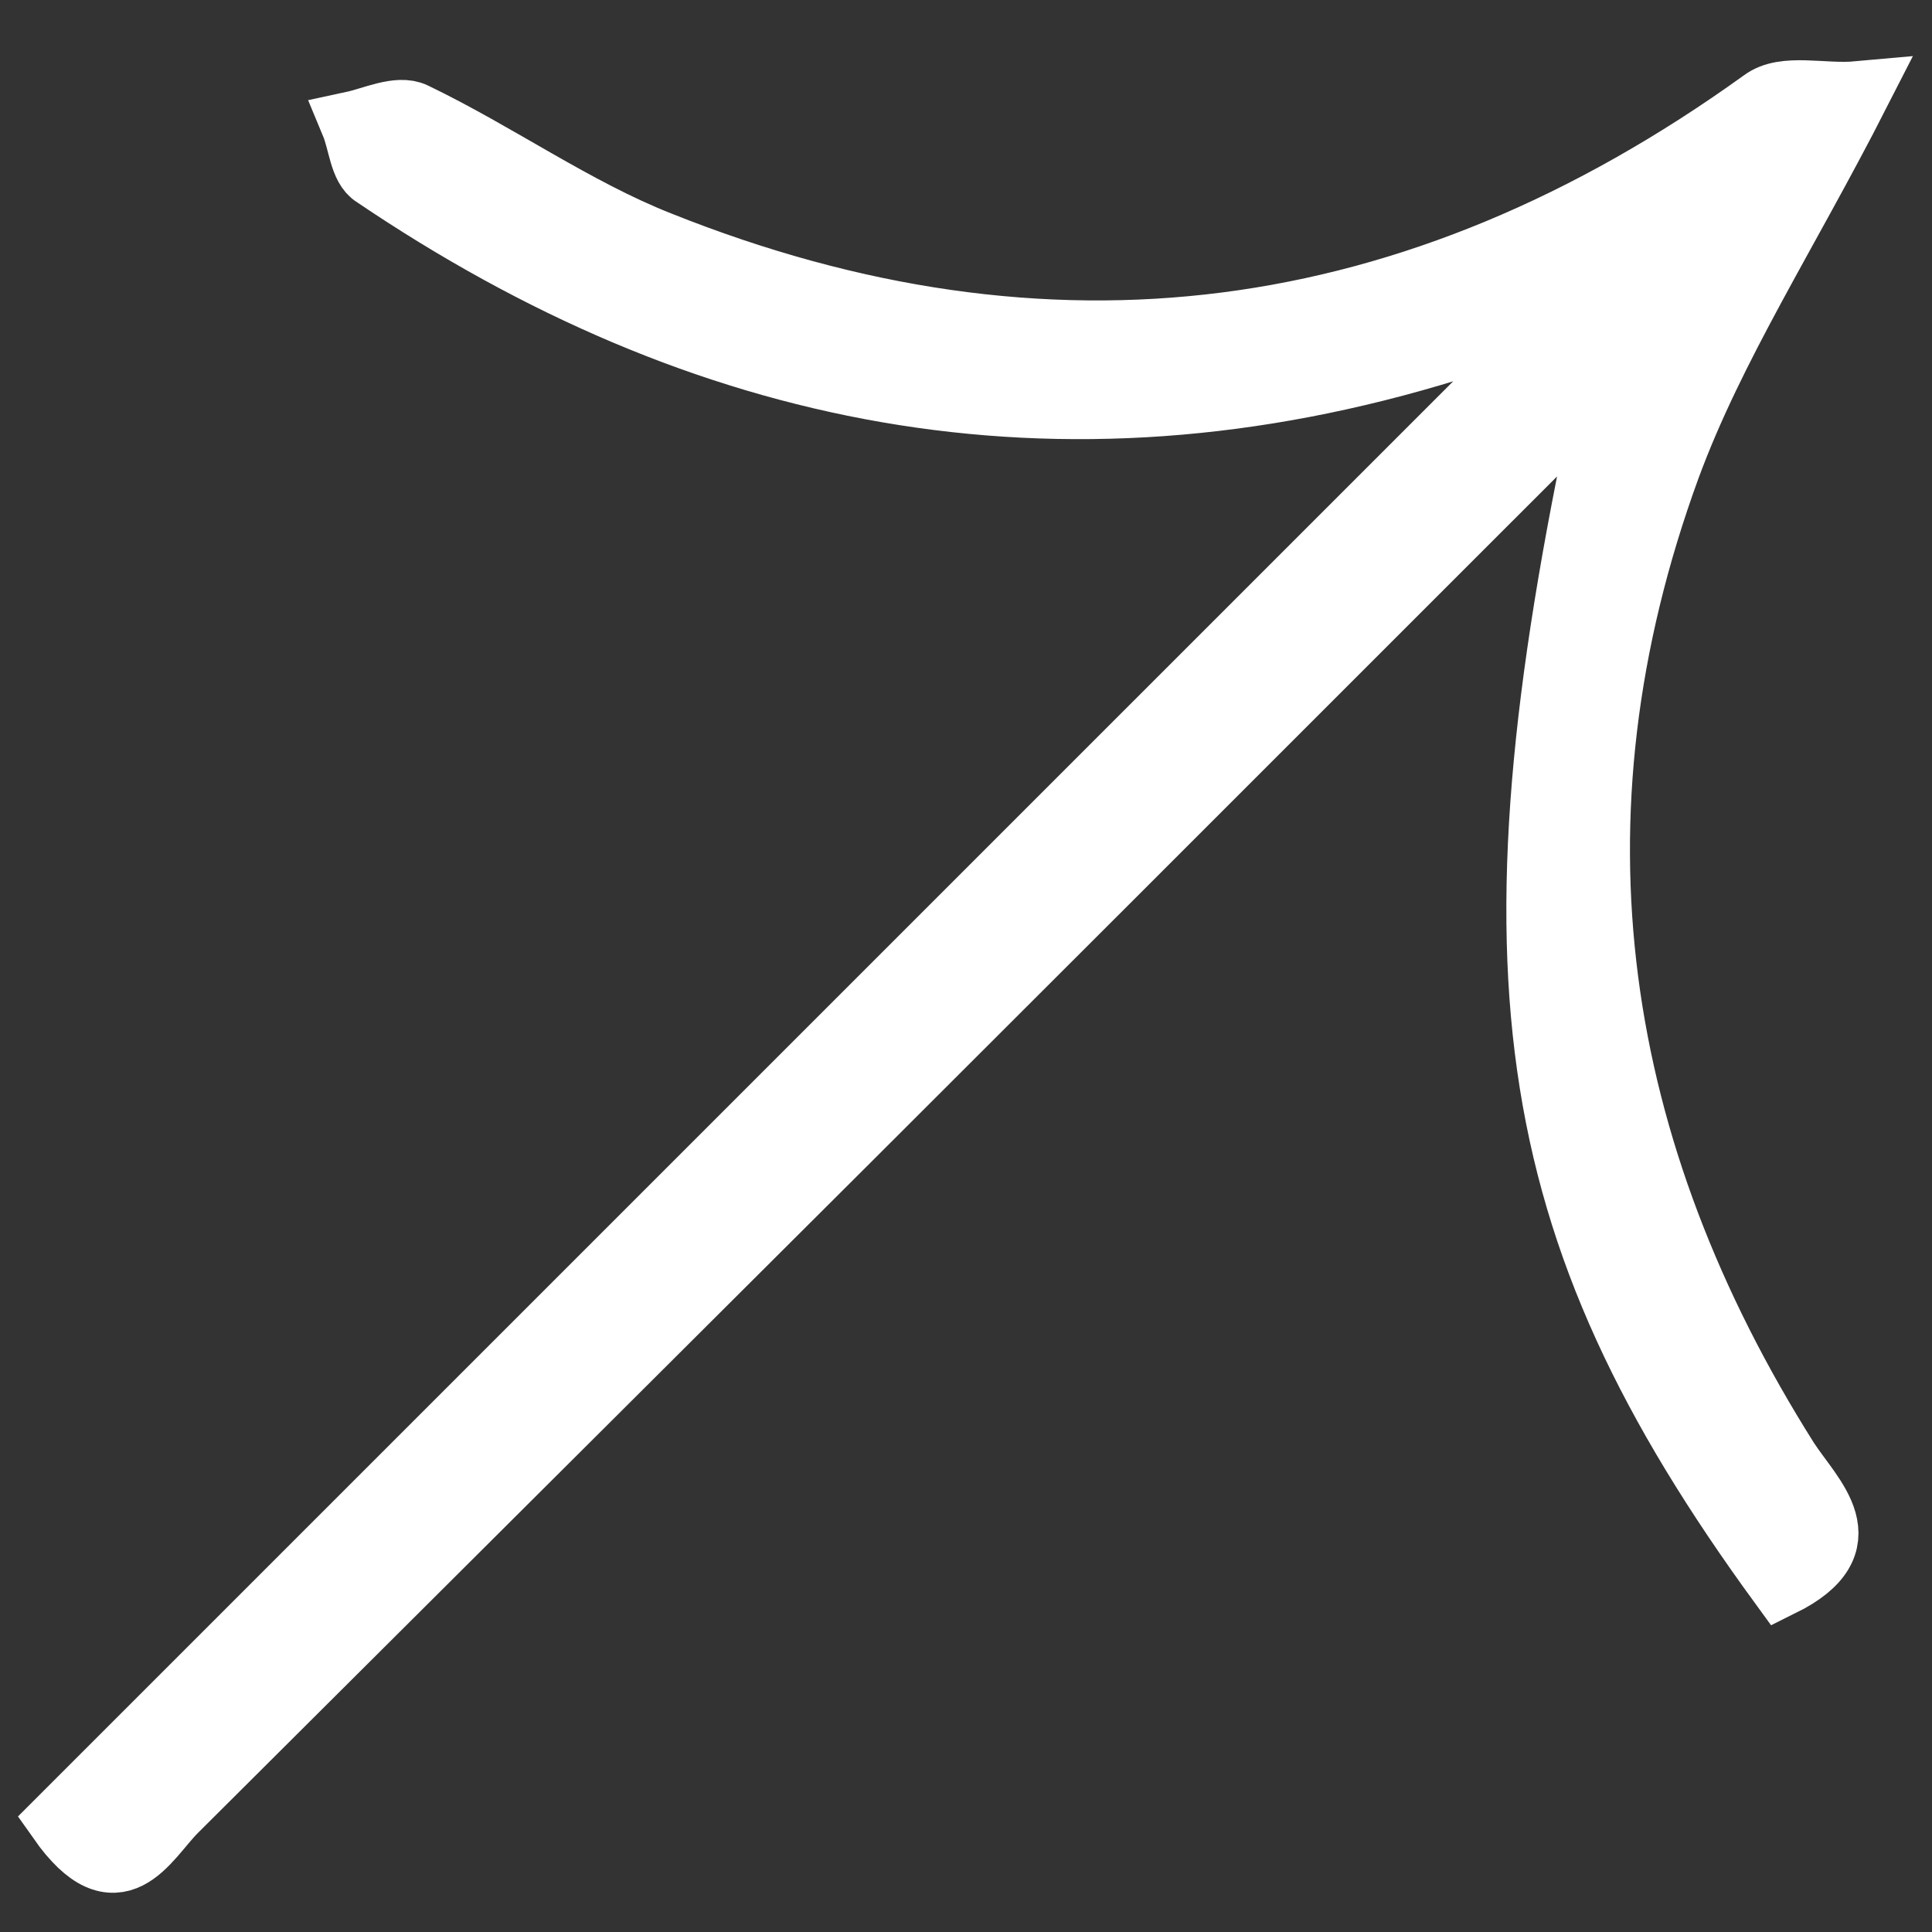 <svg width="30" height="30" viewBox="0 0 30 30" fill="none" xmlns="http://www.w3.org/2000/svg">
<rect x="0" y="0" width="30" height="30" fill="#333333" stroke="none"/>
<path d="M0.93 28.262C13.29 15.903 11.688 17.504 23.985 5.208C23.945 5.126 23.904 5.043 23.843 4.982C23.405 5.133 22.968 5.284 22.51 5.415C16.41 7.302 10.891 6.155 5.818 2.722C5.612 2.6 5.597 2.206 5.477 1.918C5.789 1.851 6.185 1.659 6.432 1.78C7.73 2.405 8.92 3.259 10.24 3.78C16.26 6.185 21.971 5.464 27.372 1.575C27.708 1.322 28.306 1.5 28.846 1.451C27.738 3.622 26.595 5.379 25.905 7.254C23.902 12.734 24.723 17.885 27.745 22.673C28.131 23.269 28.951 23.962 27.657 24.602C23.587 19.02 23 14.985 25.012 5.857C24.424 6.446 24.024 6.845 23.625 7.244C12.043 18.826 14.338 16.531 2.715 28.113C2.274 28.555 1.825 29.535 0.93 28.262Z" fill="white" stroke="white"/>
</svg>
